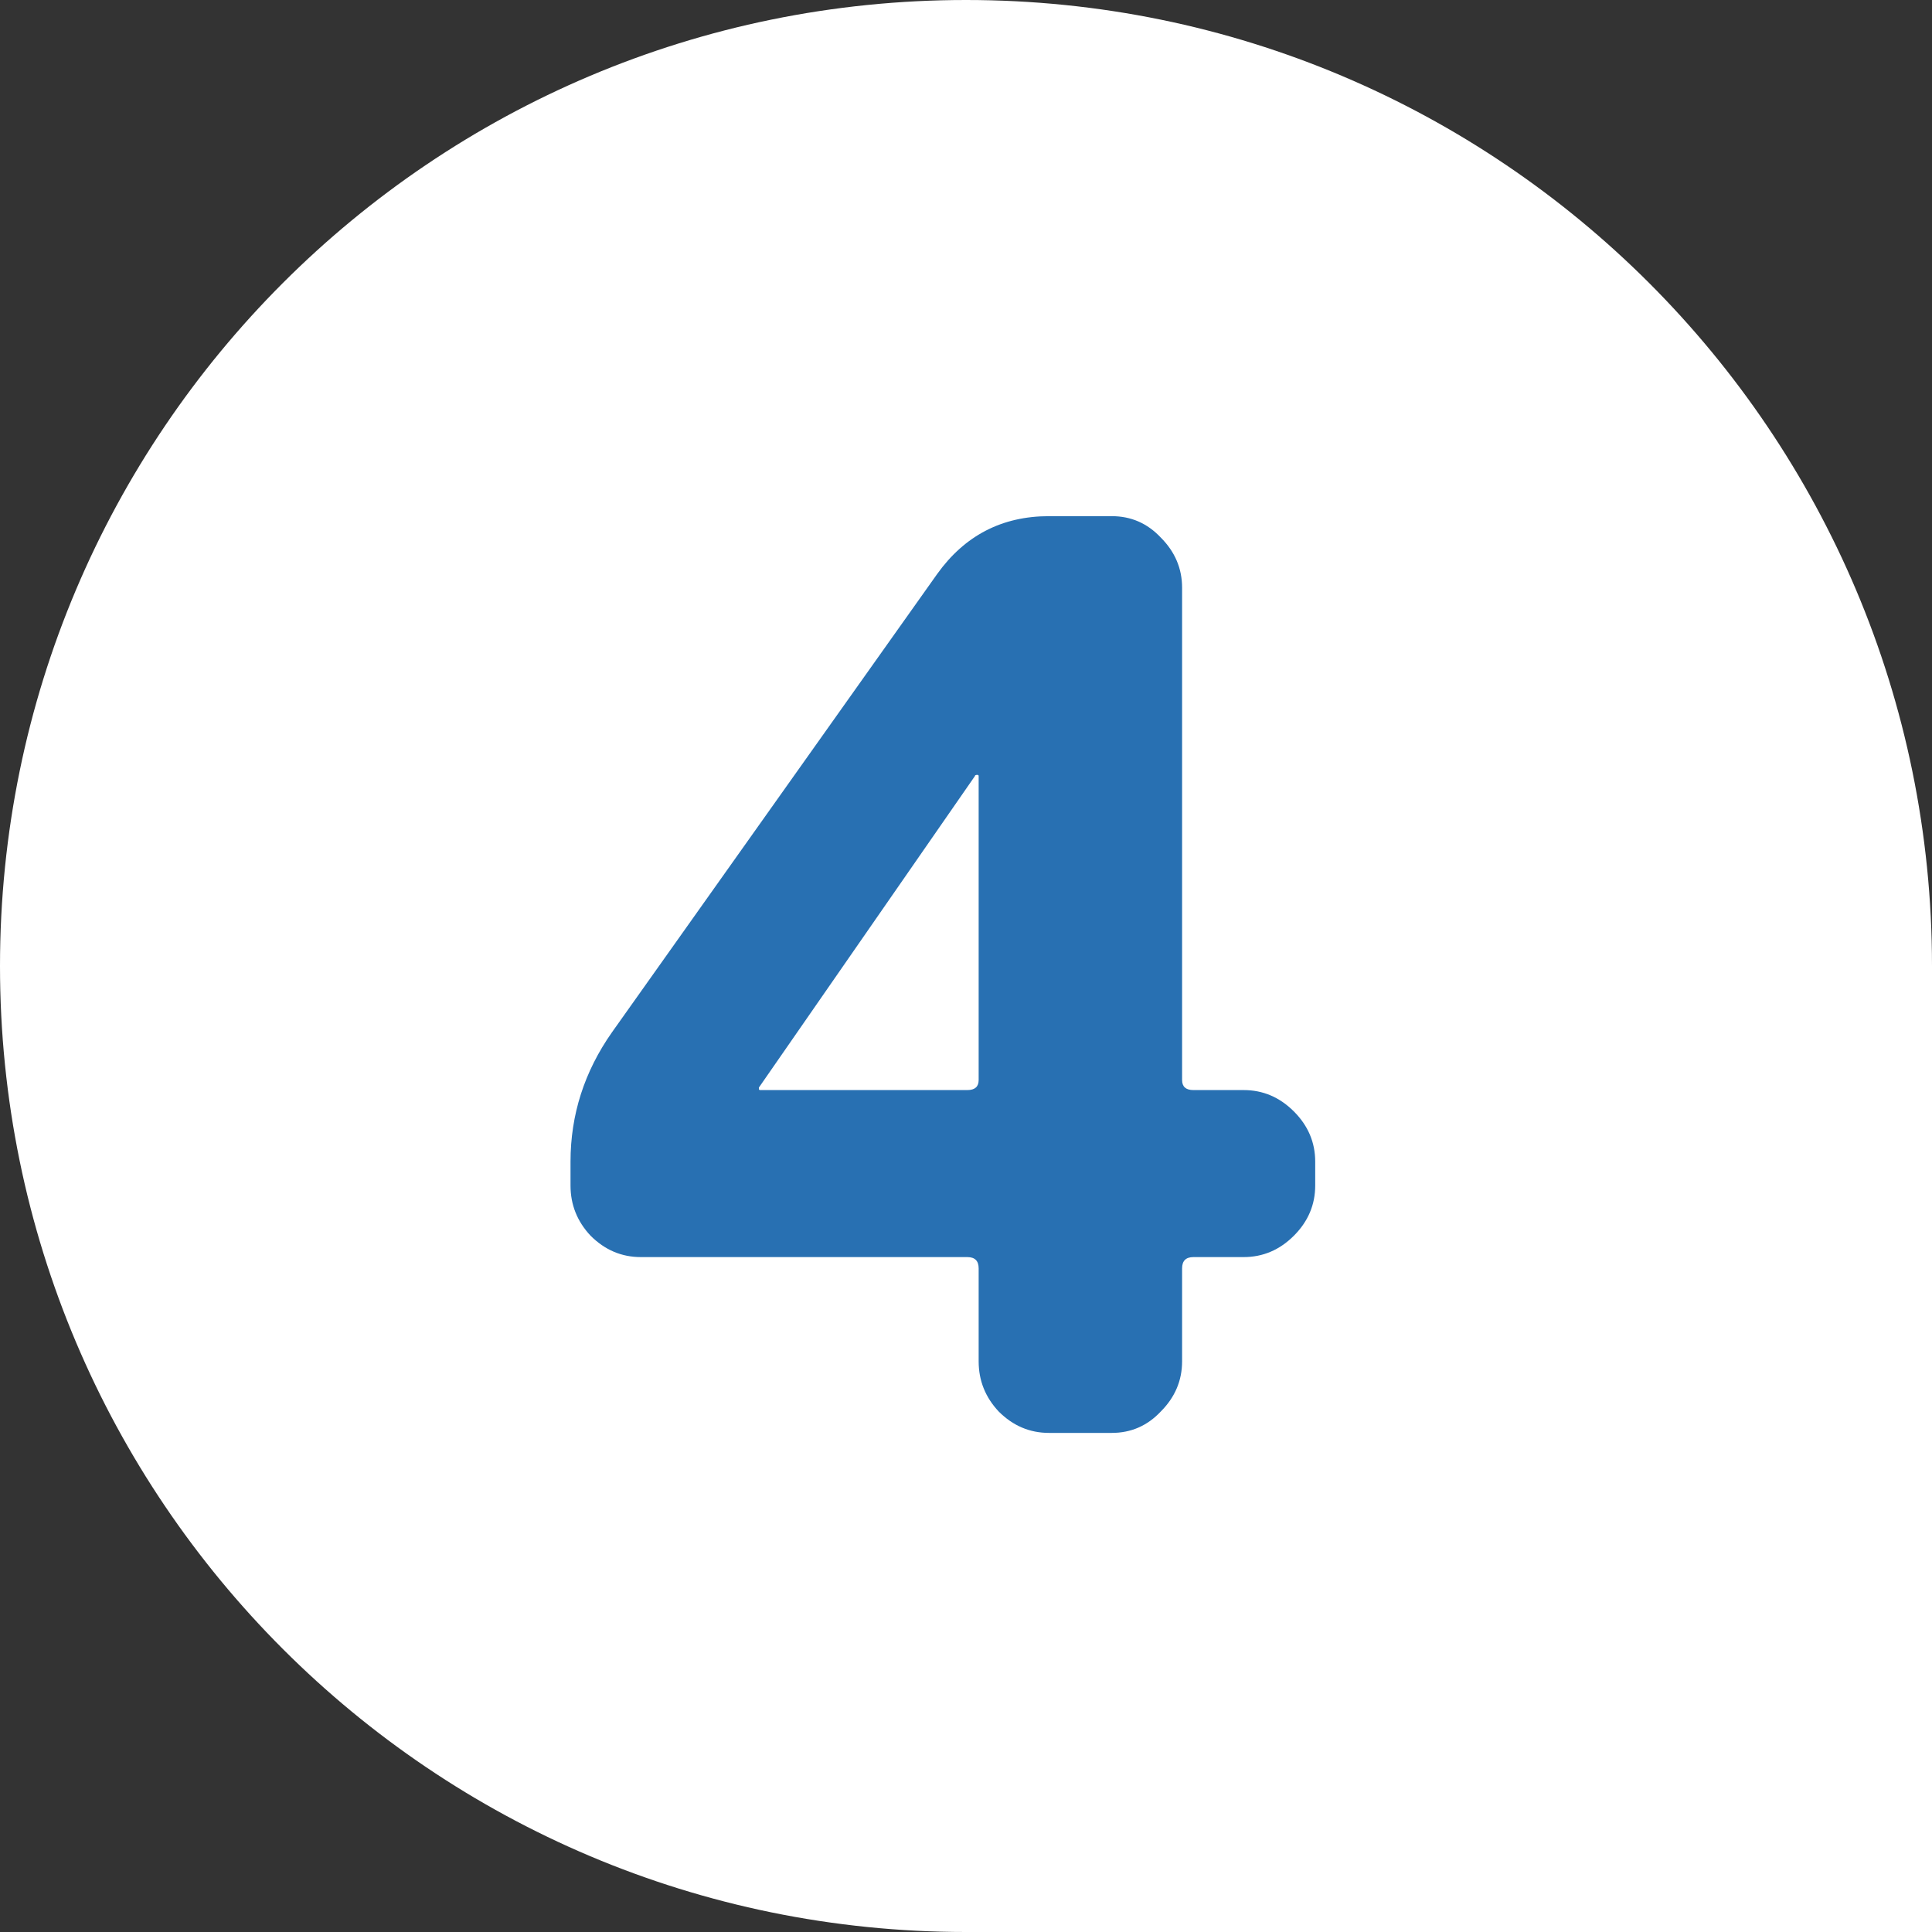 <svg width="60" height="60" viewBox="0 0 60 60" fill="none" xmlns="http://www.w3.org/2000/svg">
<rect x="0" y="0" width="60" height="60" fill="#333333" stroke="none"/>
<path d="M0 30C0 13.431 13.431 0 30 0C46.569 0 60 13.431 60 30V60H30C13.431 60 0 46.569 0 30Z" fill="white"/>
<path d="M23.568 33.775V33.814C23.568 33.84 23.581 33.853 23.607 33.853H30.042C30.276 33.853 30.393 33.749 30.393 33.541V24.103C30.393 24.077 30.38 24.064 30.354 24.064C30.302 24.064 30.276 24.077 30.276 24.103L23.568 33.775ZM19.902 39.04C19.304 39.04 18.784 38.819 18.342 38.377C17.926 37.935 17.718 37.415 17.718 36.817V36.076C17.718 34.62 18.147 33.281 19.005 32.059L29.106 17.824C29.964 16.628 31.121 16.03 32.577 16.03H34.527C35.125 16.03 35.632 16.251 36.048 16.693C36.49 17.135 36.711 17.655 36.711 18.253V33.541C36.711 33.749 36.828 33.853 37.062 33.853H38.622C39.22 33.853 39.74 34.074 40.182 34.516C40.624 34.958 40.845 35.478 40.845 36.076V36.817C40.845 37.415 40.624 37.935 40.182 38.377C39.74 38.819 39.22 39.04 38.622 39.04H37.062C36.828 39.04 36.711 39.157 36.711 39.391V42.277C36.711 42.875 36.49 43.395 36.048 43.837C35.632 44.279 35.125 44.5 34.527 44.5H32.577C31.979 44.5 31.459 44.279 31.017 43.837C30.601 43.395 30.393 42.875 30.393 42.277V39.391C30.393 39.157 30.276 39.04 30.042 39.04H19.902Z" fill="#2870B2"/>
</svg>

